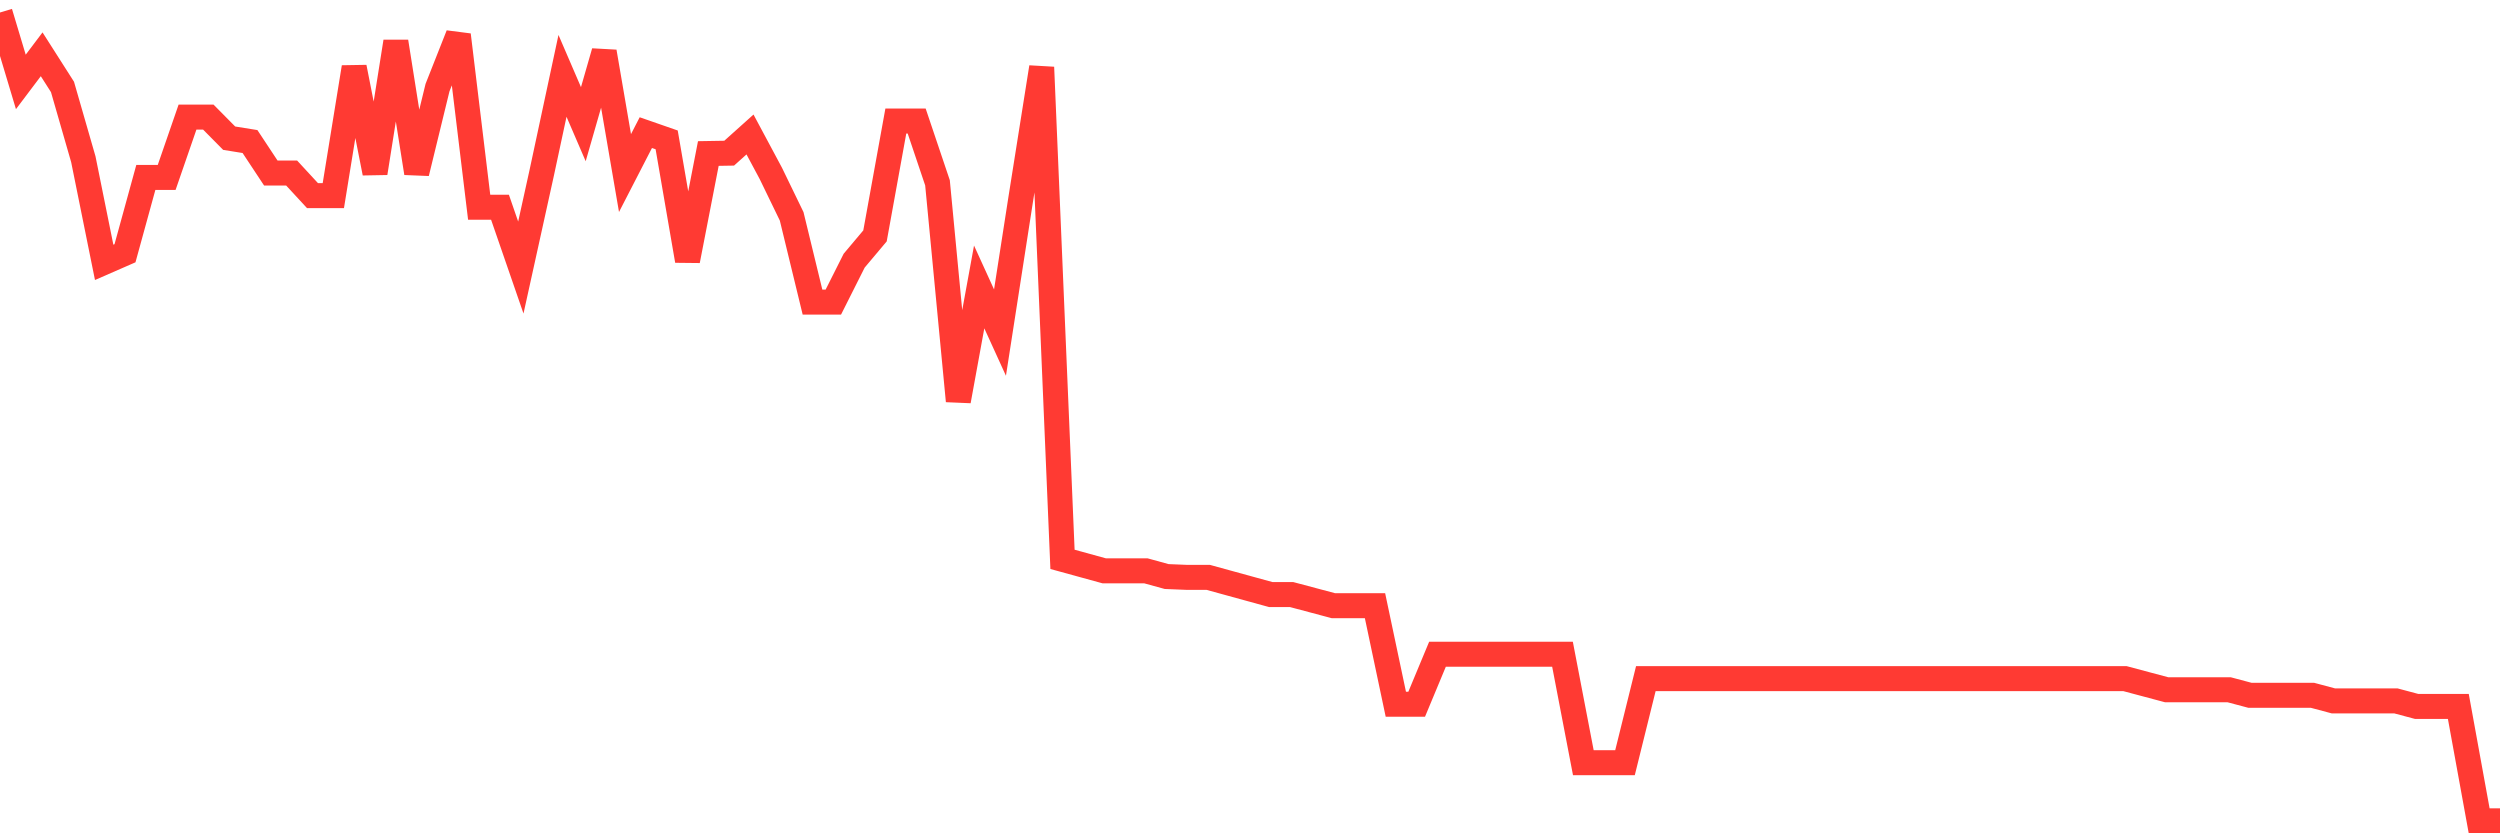 <svg
  xmlns="http://www.w3.org/2000/svg"
  xmlns:xlink="http://www.w3.org/1999/xlink"
  width="120"
  height="40"
  viewBox="0 0 120 40"
  preserveAspectRatio="none"
>
  <polyline
    points="0,0.6 1,3.932 2,2.606 3,4.174 4,7.644 5,12.593 6,12.156 7,8.517 8,8.517 9,5.622 10,5.622 11,6.633 12,6.794 13,8.307 14,8.307 15,9.39 16,9.39 17,3.228 18,8.307 19,1.999 20,8.307 21,4.207 22,1.676 23,9.948 24,9.948 25,12.843 26,8.307 27,3.641 28,5.961 29,2.484 30,8.307 31,6.366 32,6.714 33,12.512 34,7.369 35,7.352 36,6.455 37,8.323 38,10.385 39,14.501 40,14.501 41,12.512 42,11.323 43,5.808 44,5.808 45,8.776 46,19.248 47,13.773 48,15.965 49,9.528 50,3.228 51,26.849 52,27.124 53,27.399 54,27.399 55,27.399 56,27.674 57,27.715 58,27.715 59,27.99 60,28.265 61,28.54 62,28.54 63,28.806 64,29.073 65,29.073 66,29.073 67,33.804 68,33.804 69,31.402 70,31.402 71,31.402 72,31.402 73,31.402 74,31.402 75,31.402 76,36.61 77,36.61 78,36.61 79,32.575 80,32.575 81,32.575 82,32.575 83,32.575 84,32.575 85,32.575 86,32.575 87,32.575 88,32.575 89,32.575 90,32.575 91,32.575 92,32.575 93,32.575 94,32.575 95,32.575 96,32.575 97,32.575 98,32.575 99,32.575 100,32.575 101,32.575 102,32.575 103,32.842 104,33.109 105,33.109 106,33.109 107,33.109 108,33.375 109,33.375 110,33.375 111,33.375 112,33.642 113,33.642 114,33.642 115,33.642 116,33.909 117,33.909 118,33.909 119,39.4 120,39.4"
    fill="none"
    stroke="#ff3a33"
    stroke-width="1.2"
  >
  </polyline>
</svg>